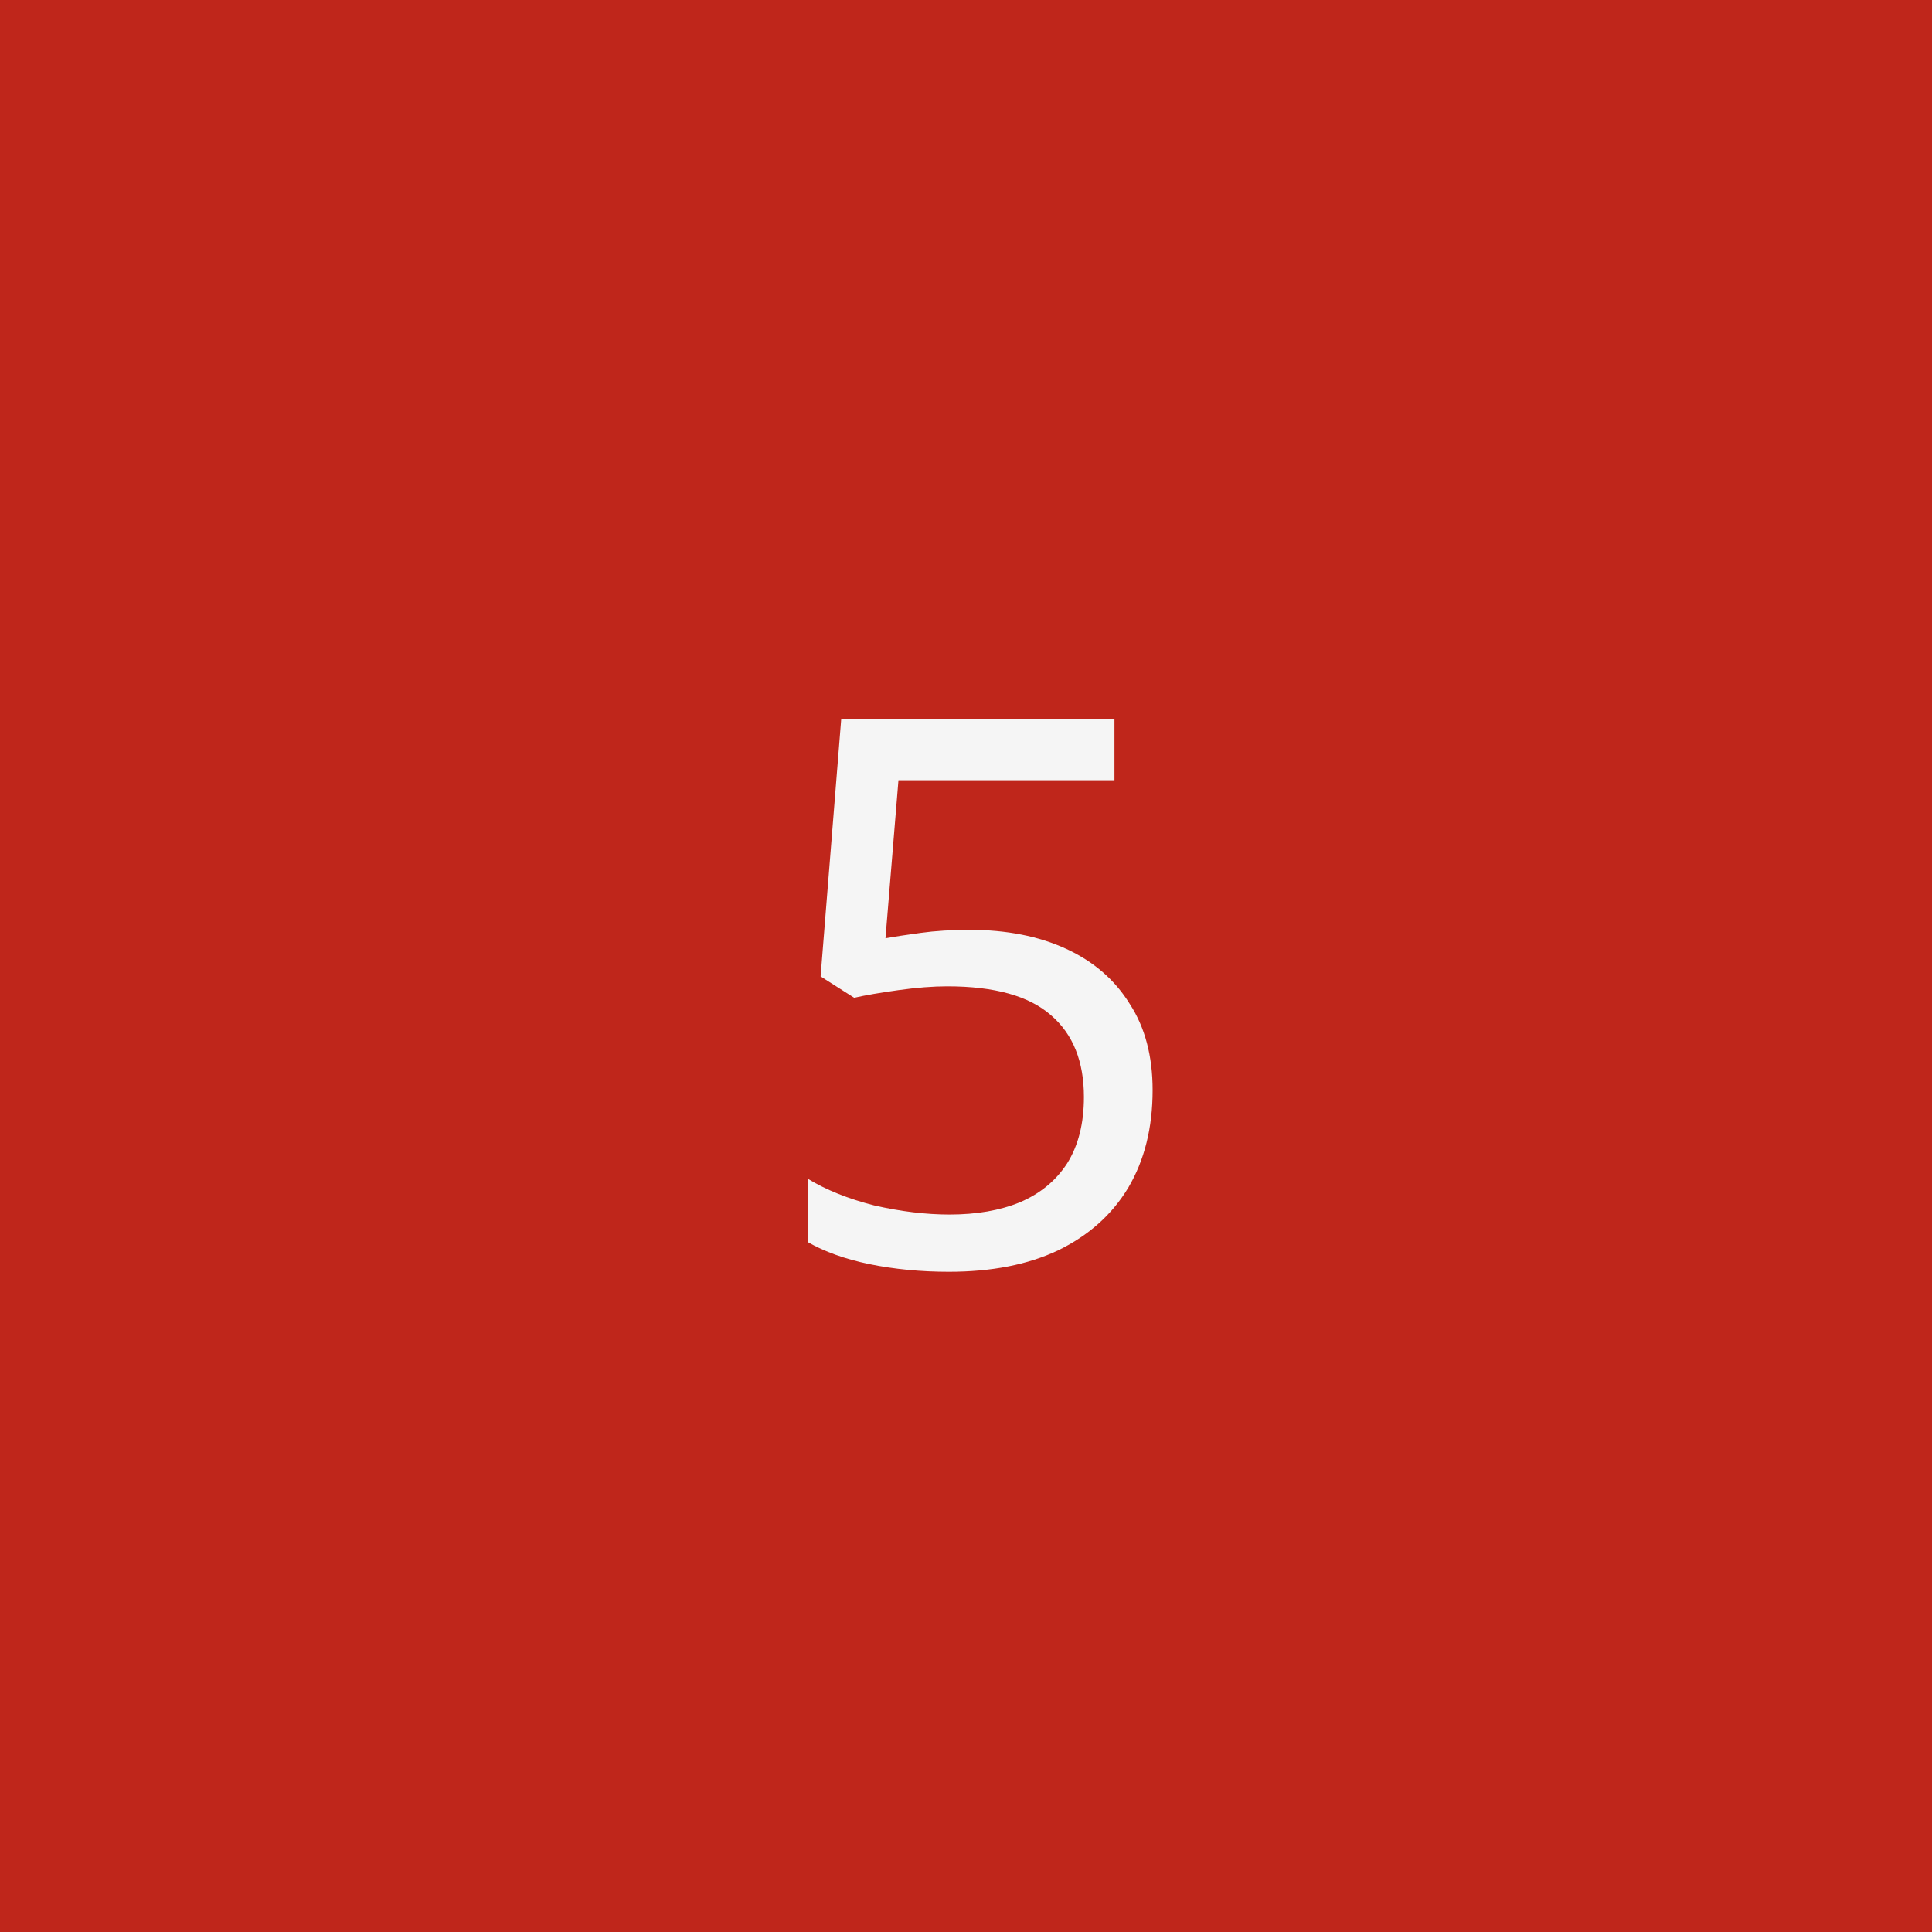 <svg width="81" height="81" viewBox="0 0 81 81" fill="none" xmlns="http://www.w3.org/2000/svg">
<path d="M81 0H0V81H81V0Z" fill="#BF261B"/>
<path d="M40.644 38.984C42.201 38.984 43.556 39.251 44.708 39.784C45.86 40.317 46.745 41.085 47.364 42.088C48.004 43.069 48.324 44.275 48.324 45.704C48.324 47.283 47.982 48.648 47.3 49.8C46.617 50.931 45.636 51.805 44.356 52.424C43.097 53.021 41.572 53.32 39.78 53.32C38.606 53.32 37.497 53.213 36.452 53C35.428 52.787 34.564 52.477 33.86 52.072V49.416C34.628 49.885 35.556 50.259 36.644 50.536C37.753 50.792 38.809 50.92 39.812 50.92C40.942 50.92 41.924 50.749 42.756 50.408C43.609 50.045 44.27 49.501 44.74 48.776C45.209 48.029 45.444 47.101 45.444 45.992C45.444 44.499 44.985 43.357 44.068 42.568C43.15 41.757 41.7 41.352 39.716 41.352C39.118 41.352 38.436 41.405 37.668 41.512C36.9 41.619 36.281 41.725 35.812 41.832L34.404 40.936L35.268 30.152H46.724V32.712H37.668L37.124 39.336C37.486 39.272 37.977 39.197 38.596 39.112C39.214 39.027 39.897 38.984 40.644 38.984Z" fill="#F5F5F5"/>
</svg>

